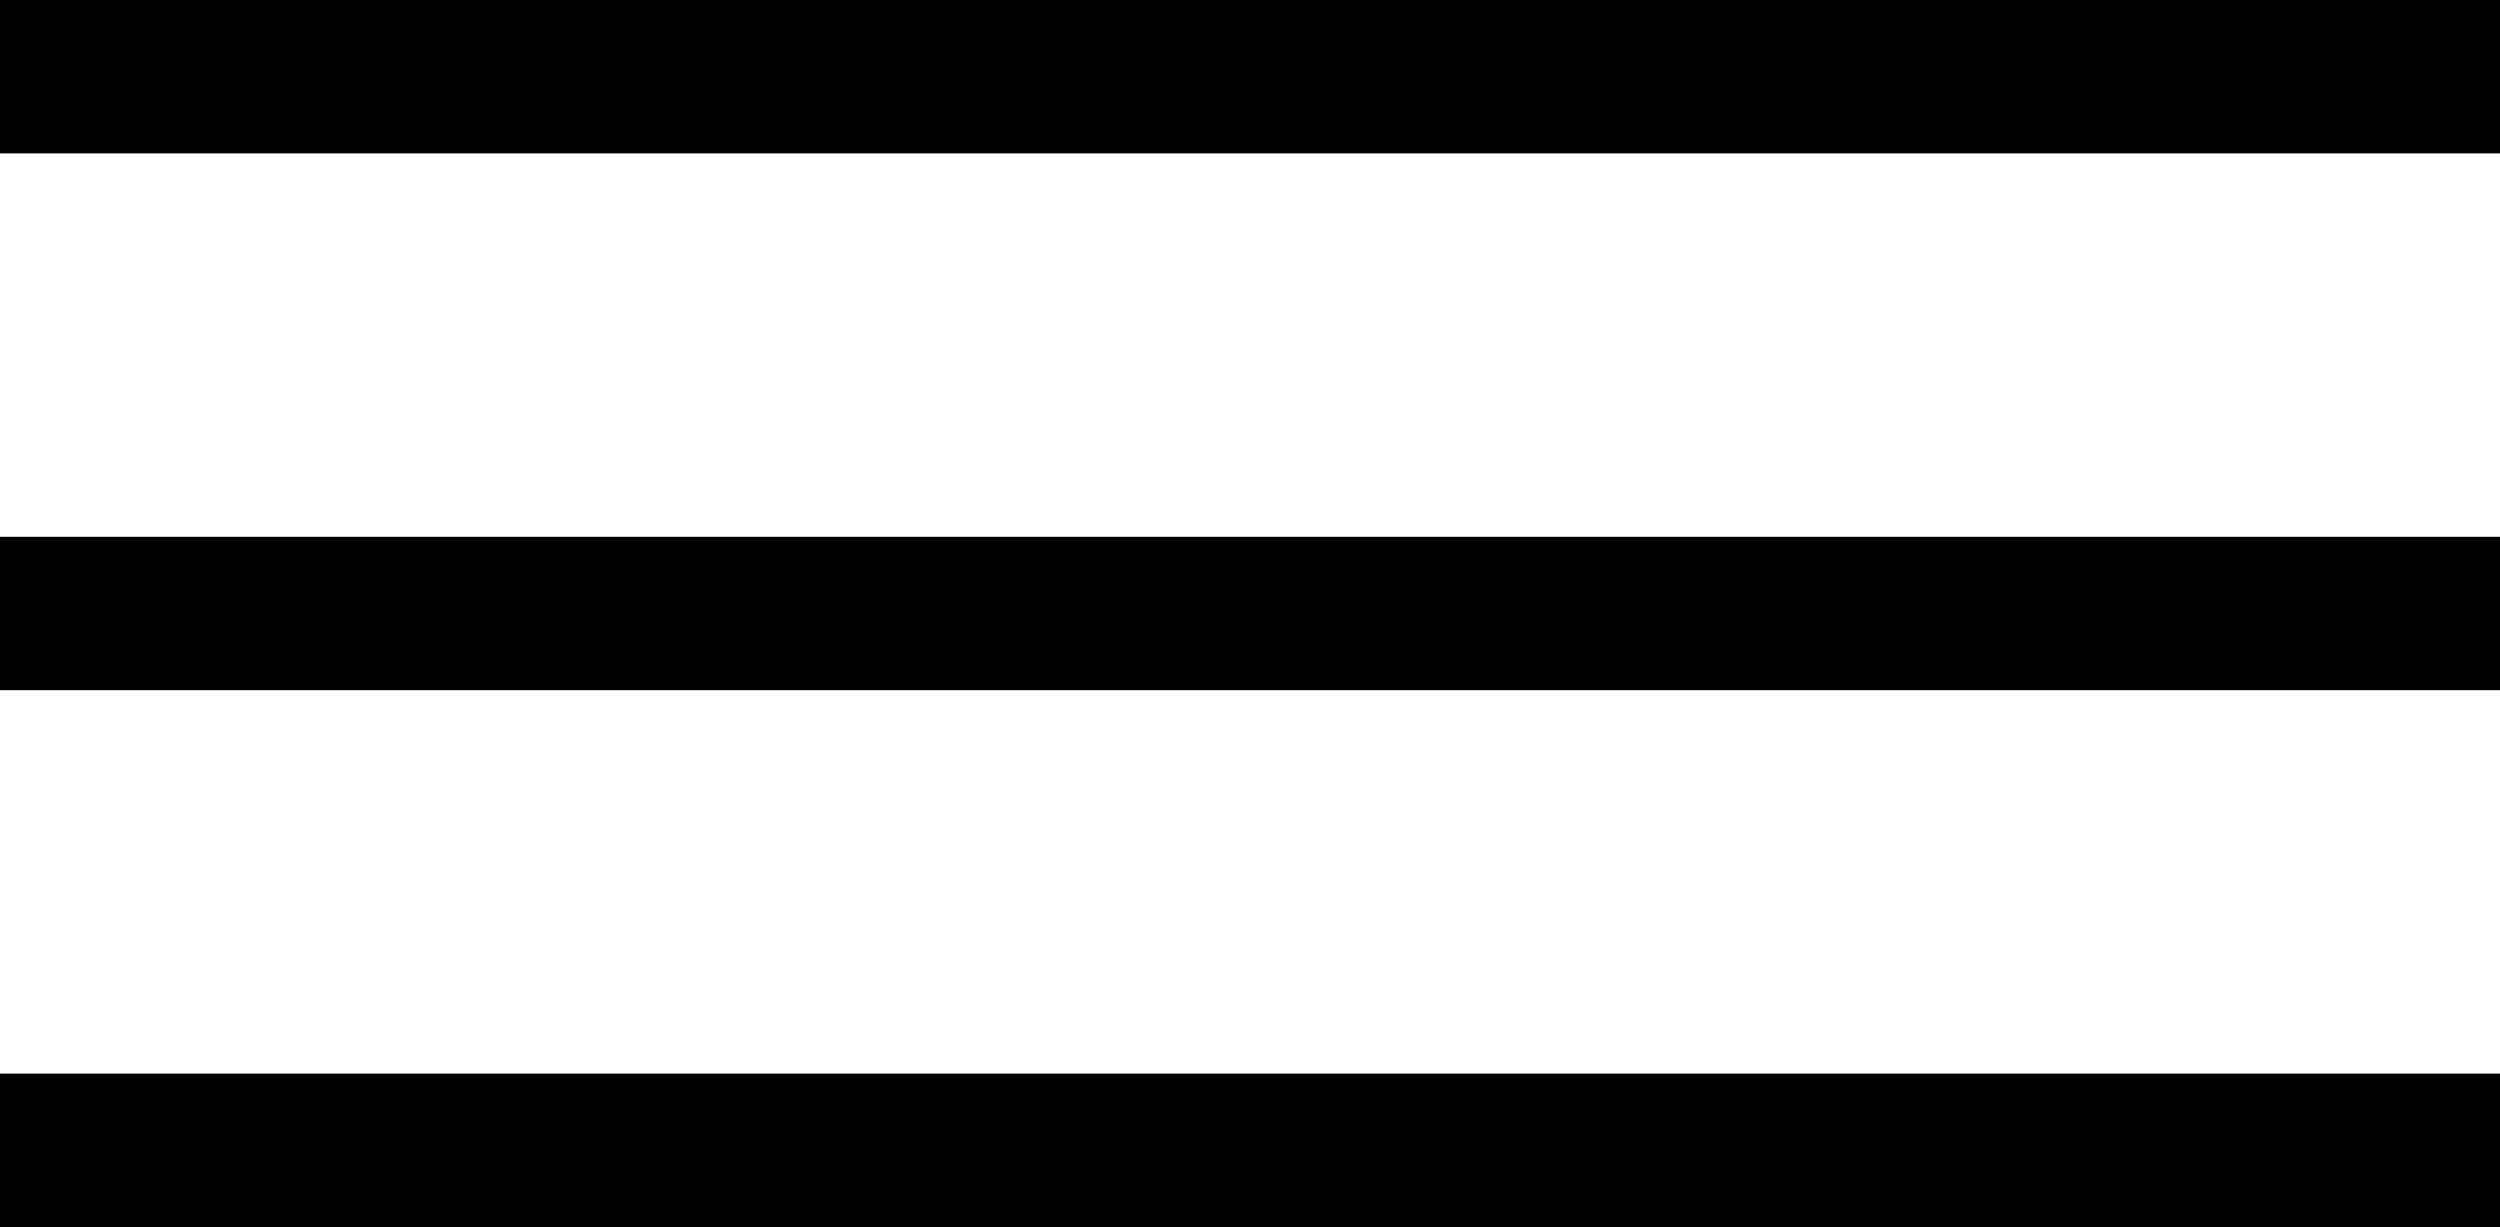 <?xml version="1.0" encoding="UTF-8"?> <svg xmlns="http://www.w3.org/2000/svg" width="326" height="160" viewBox="0 0 326 160" fill="none"> <g clip-path="url(#clip0_192_2)"> <path d="M326 0H0V20H326V0Z" fill="black"></path> <path d="M326 140H0V160H326V140Z" fill="black"></path> <path d="M326 70H0V90H326V70Z" fill="black"></path> </g> <defs> <clipPath id="clip0_192_2"> <rect width="326" height="160" fill="white"></rect> </clipPath> </defs> </svg> 